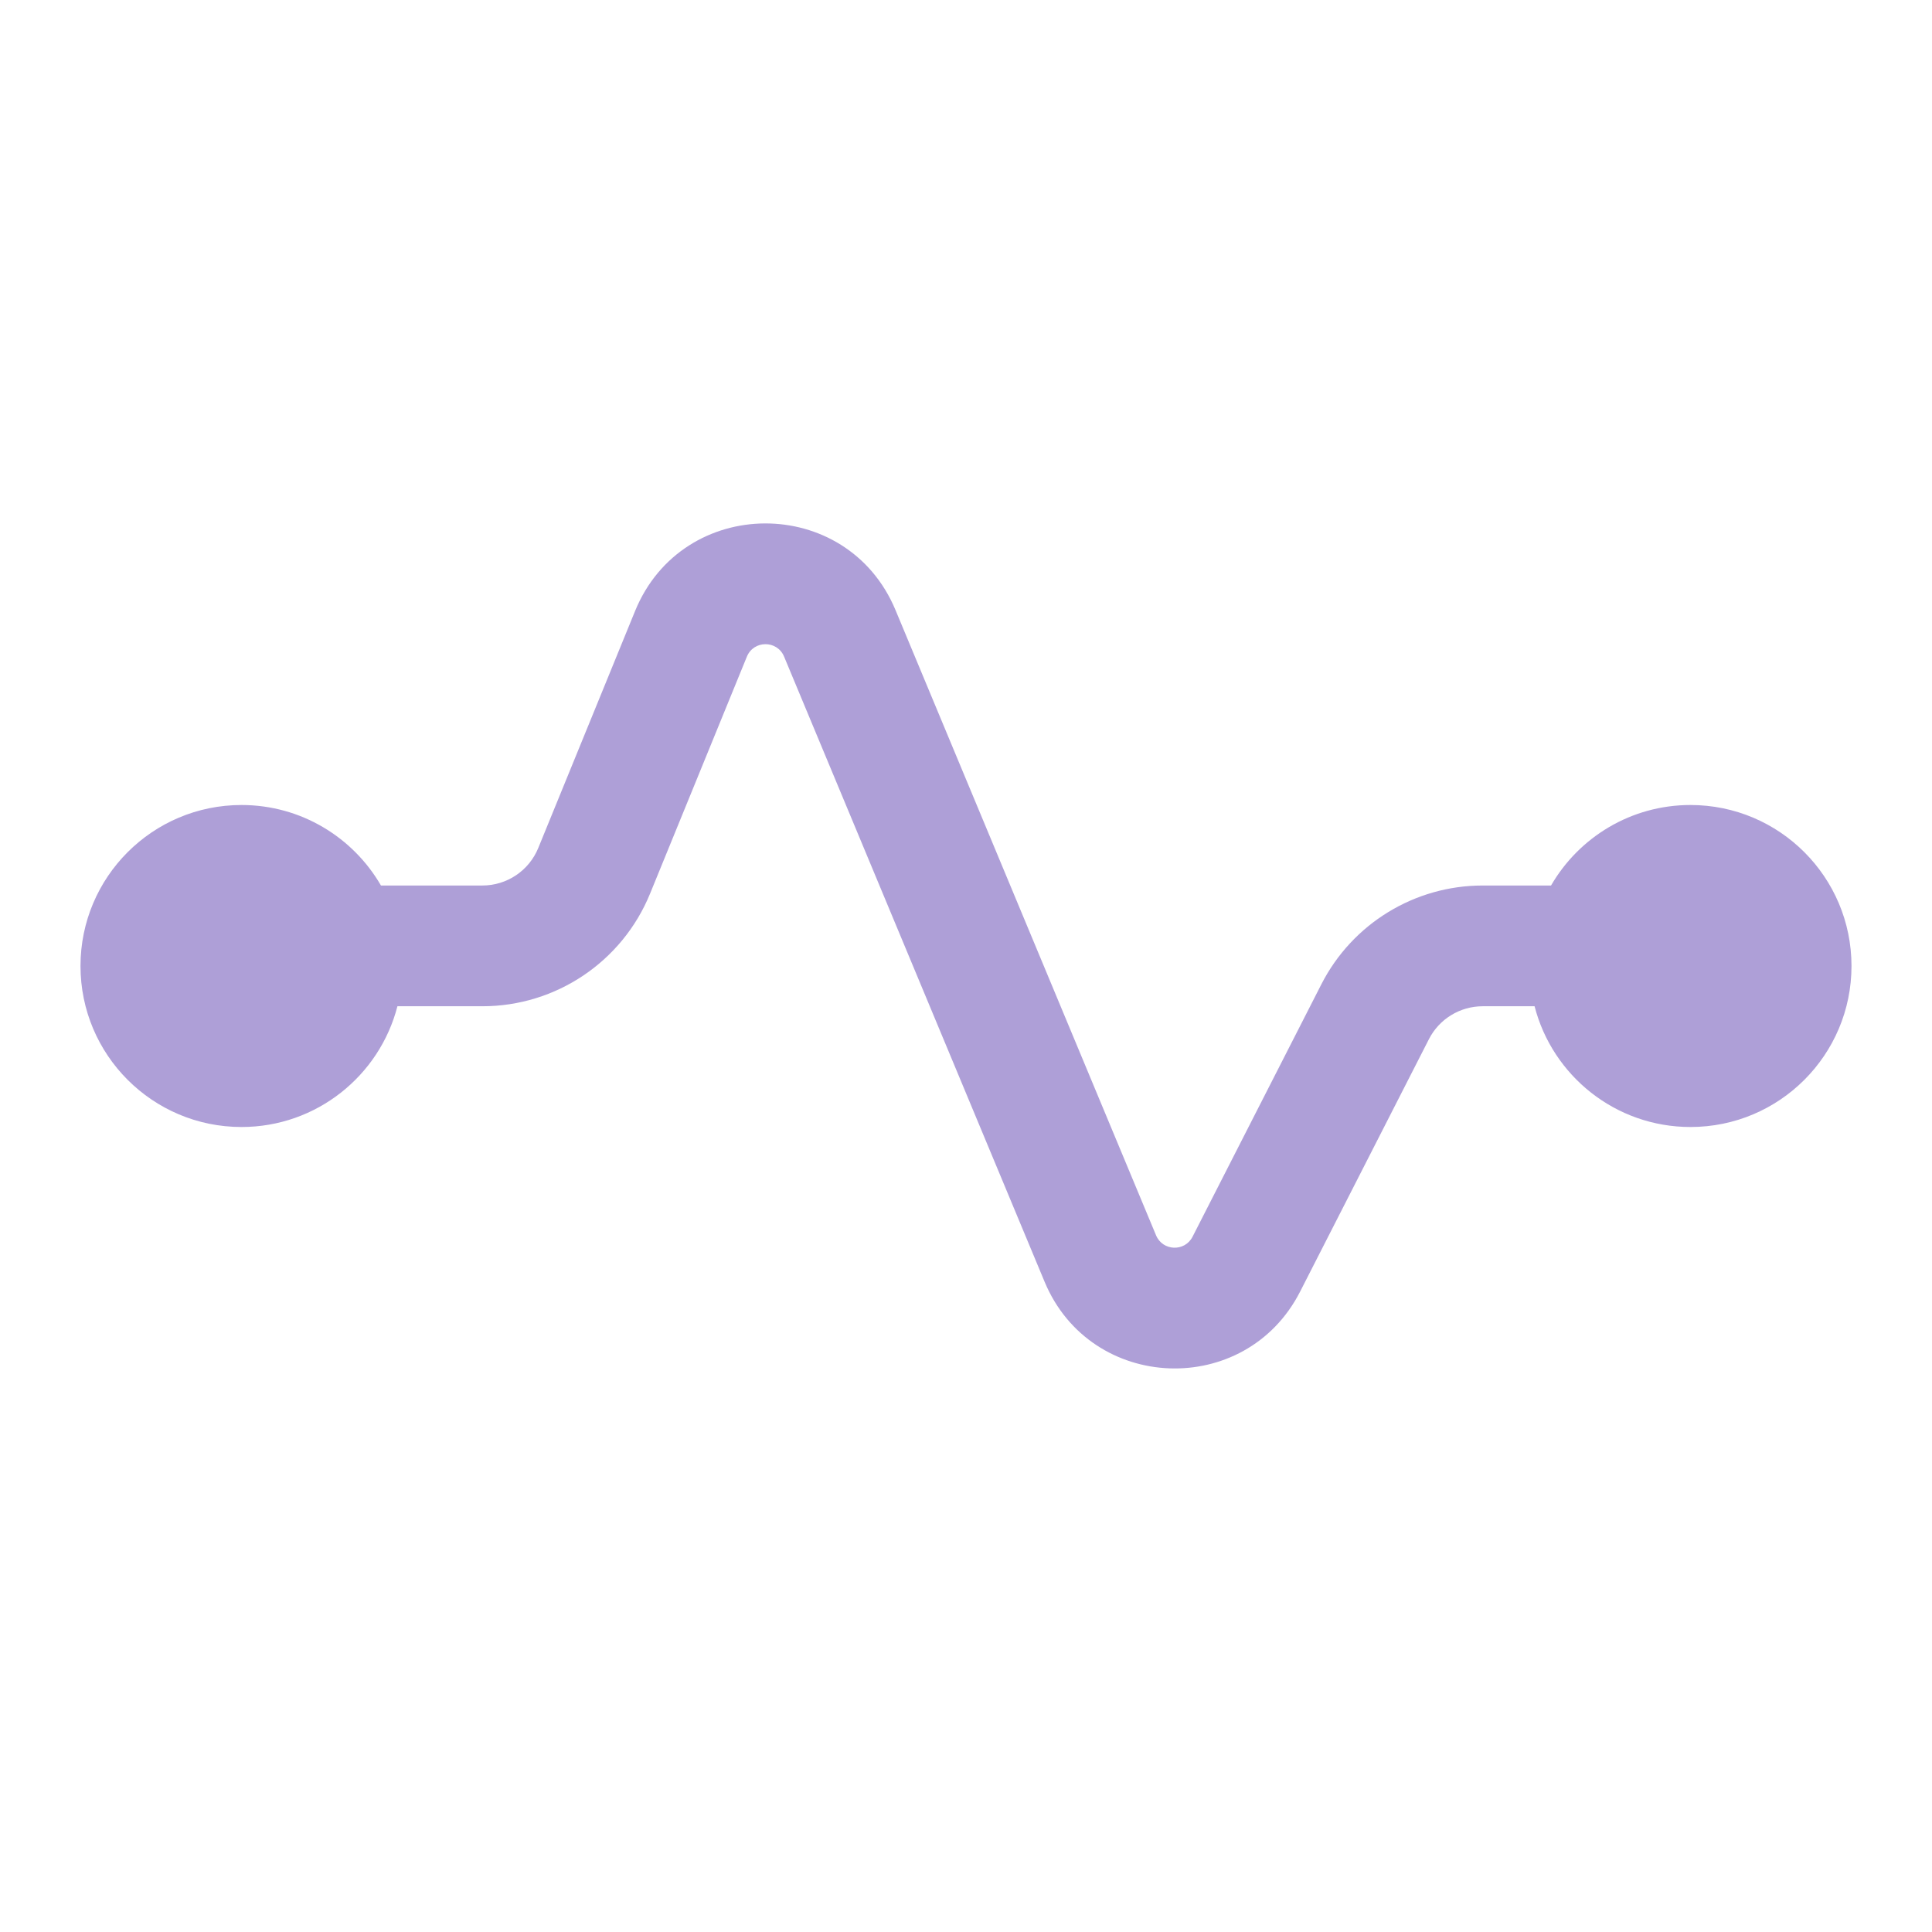 <svg width="250" height="250" viewBox="0 0 250 250" fill="none" xmlns="http://www.w3.org/2000/svg">
<path d="M96.643 84.976C97.522 82.825 100.564 82.814 101.458 84.959L135.17 165.86C141.146 180.2 161.172 180.972 168.234 167.134L184.901 134.47C186.236 131.855 188.924 130.209 191.86 130.209H198.573C200.886 139.194 209.042 145.834 218.75 145.834C230.256 145.834 239.583 136.506 239.583 125C239.583 113.494 230.256 104.167 218.75 104.167C211.038 104.167 204.306 108.357 200.704 114.584H191.86C183.052 114.584 174.987 119.523 170.983 127.368L154.316 160.032C153.307 162.009 150.446 161.898 149.593 159.85L115.88 78.949C109.624 63.936 88.329 64.01 82.178 79.067L69.653 109.726C68.453 112.664 65.595 114.584 62.421 114.584H49.296C45.694 108.357 38.961 104.167 31.25 104.167C19.744 104.167 10.416 113.494 10.416 125C10.416 136.506 19.744 145.834 31.25 145.834C40.957 145.834 49.114 139.194 51.427 130.209H62.421C71.942 130.209 80.517 124.449 84.118 115.635L96.643 84.976Z" fill="#AE9FD7"/>
</svg>
